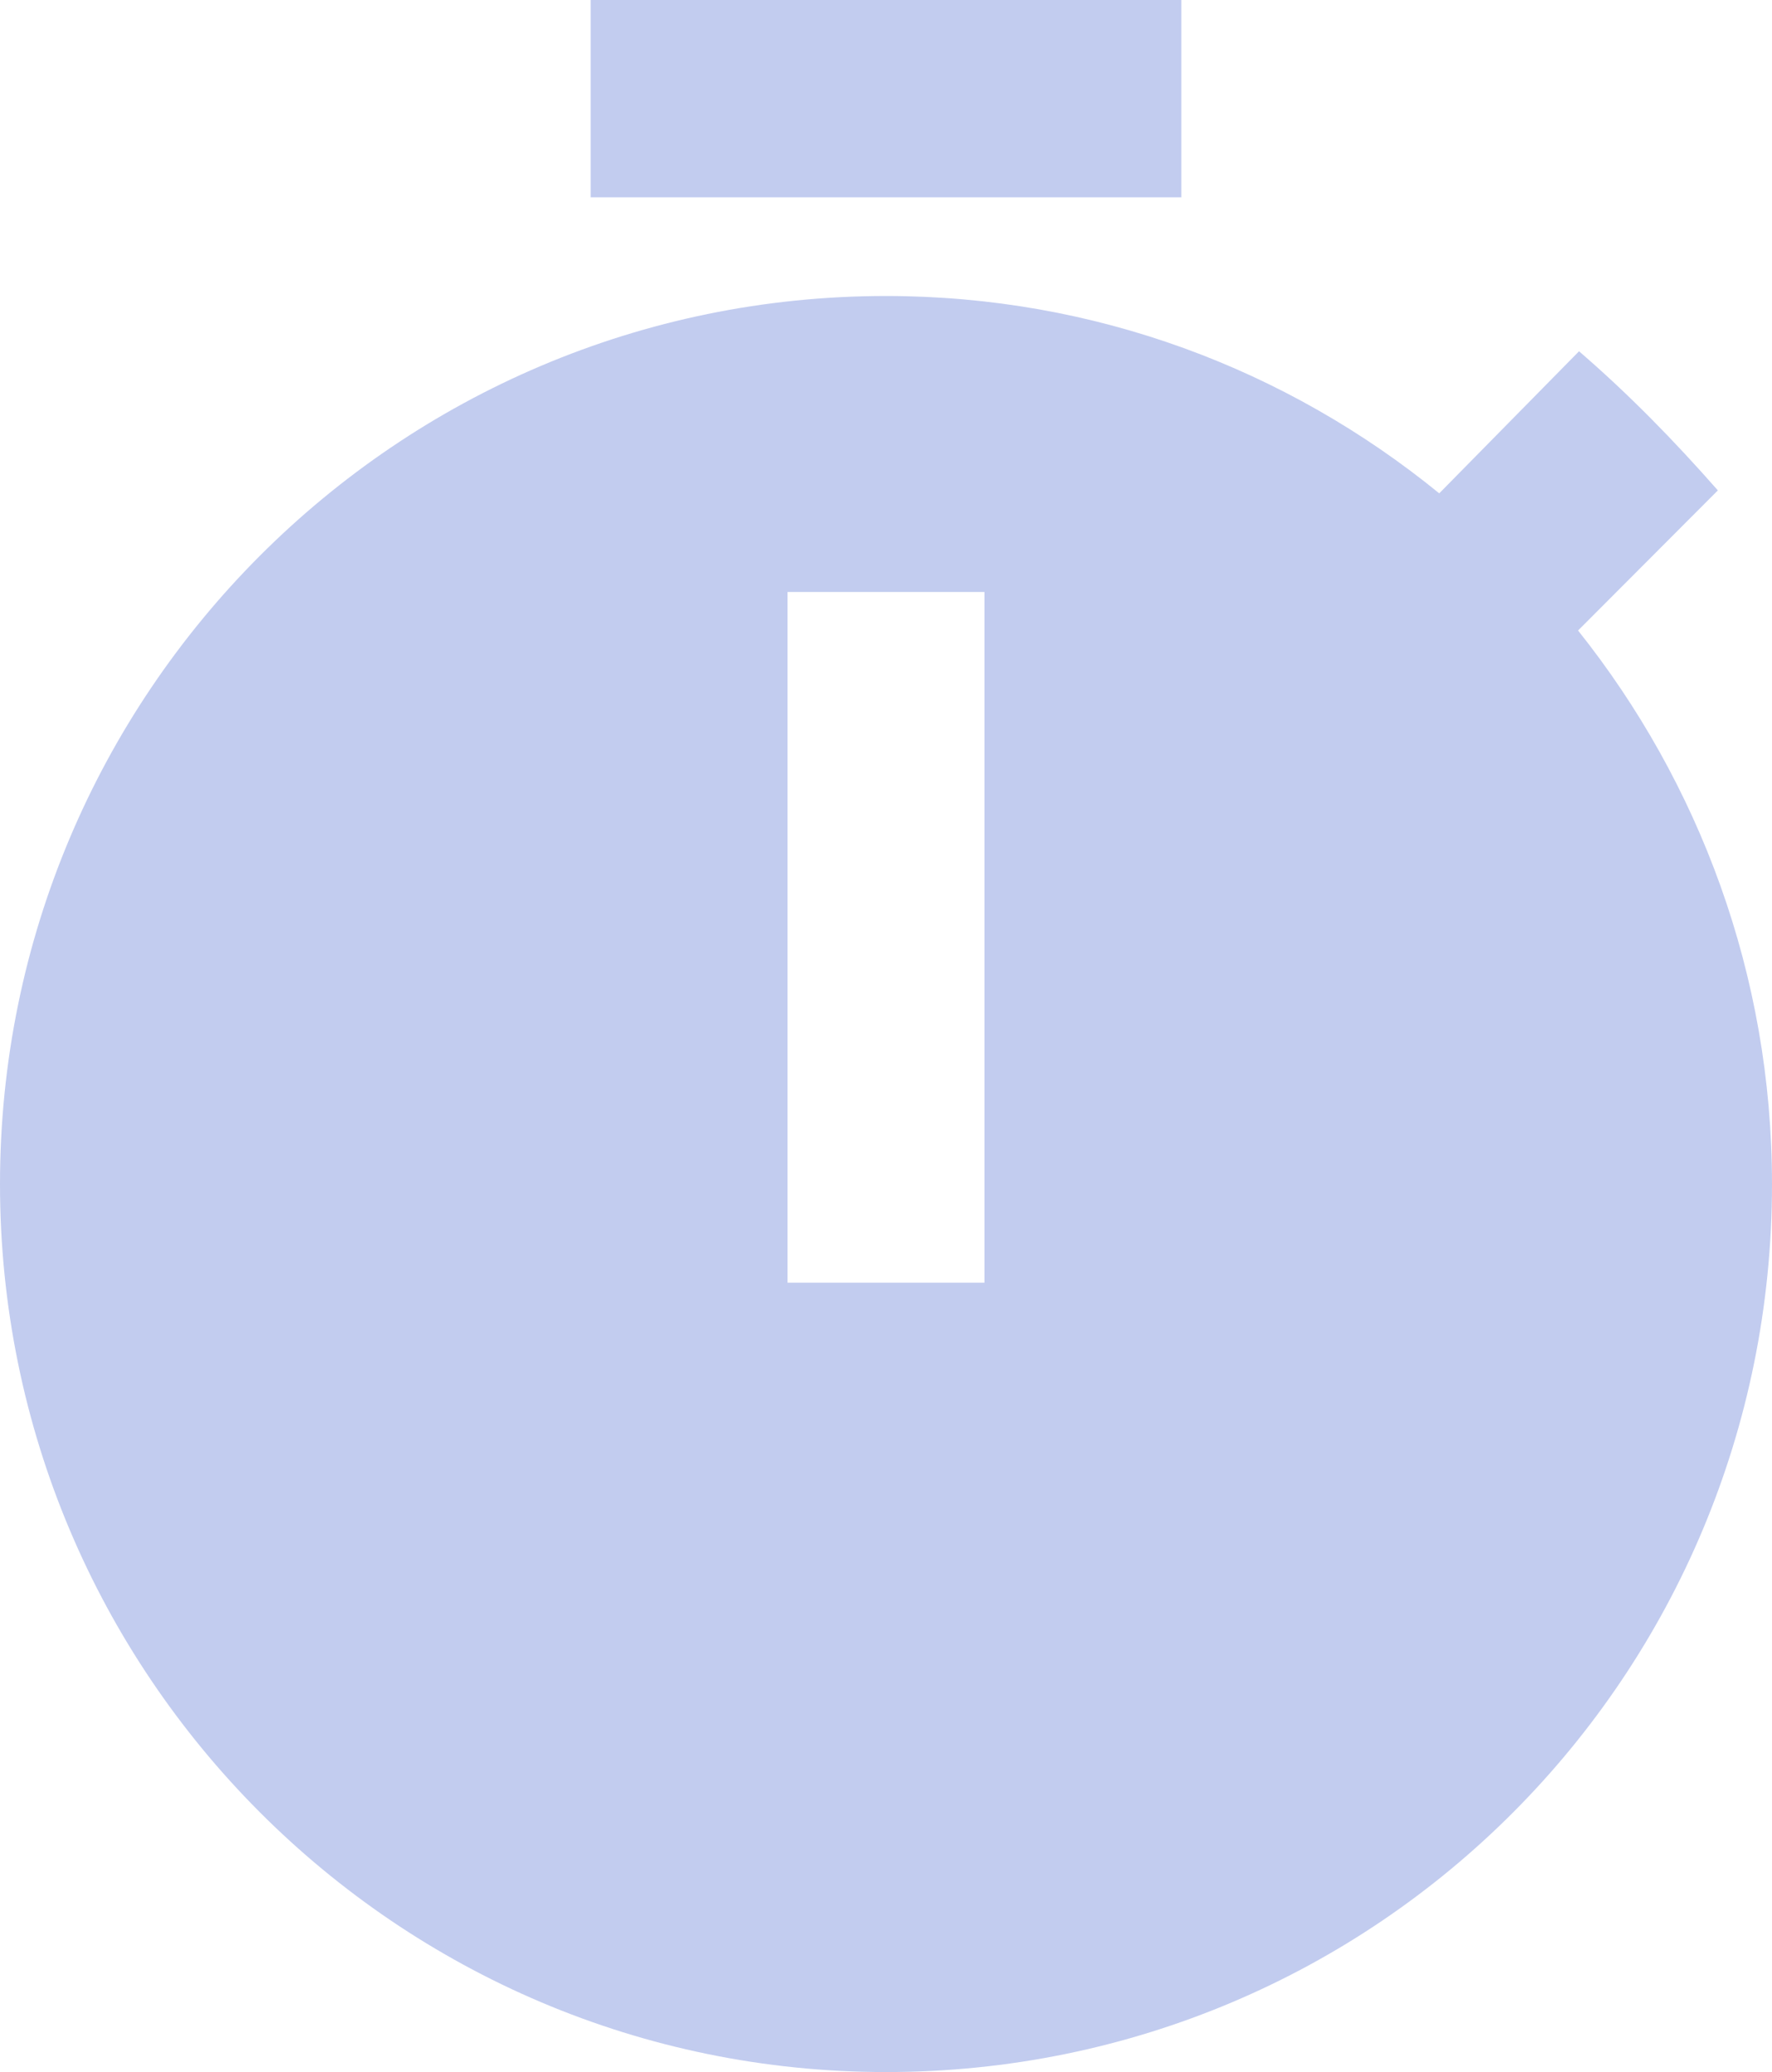 <?xml version="1.0" encoding="UTF-8"?> <svg xmlns="http://www.w3.org/2000/svg" width="65" height="76" viewBox="0 0 65 76" fill="none"><path d="M57.886 23.126L63.014 17.987C61.389 16.141 59.764 14.476 57.922 12.884L52.794 18.095C47.197 13.535 40.156 10.857 32.5 10.857C14.553 10.857 0 25.442 0 43.429C0 61.415 14.553 76 32.5 76C50.556 76 65 61.415 65 43.429C65 35.756 62.328 28.699 57.886 23.126ZM36.111 47.048H28.889V21.714H36.111V47.048ZM43.333 0H21.667V7.238H43.333V0Z" fill="#C2CCEF"></path></svg> 